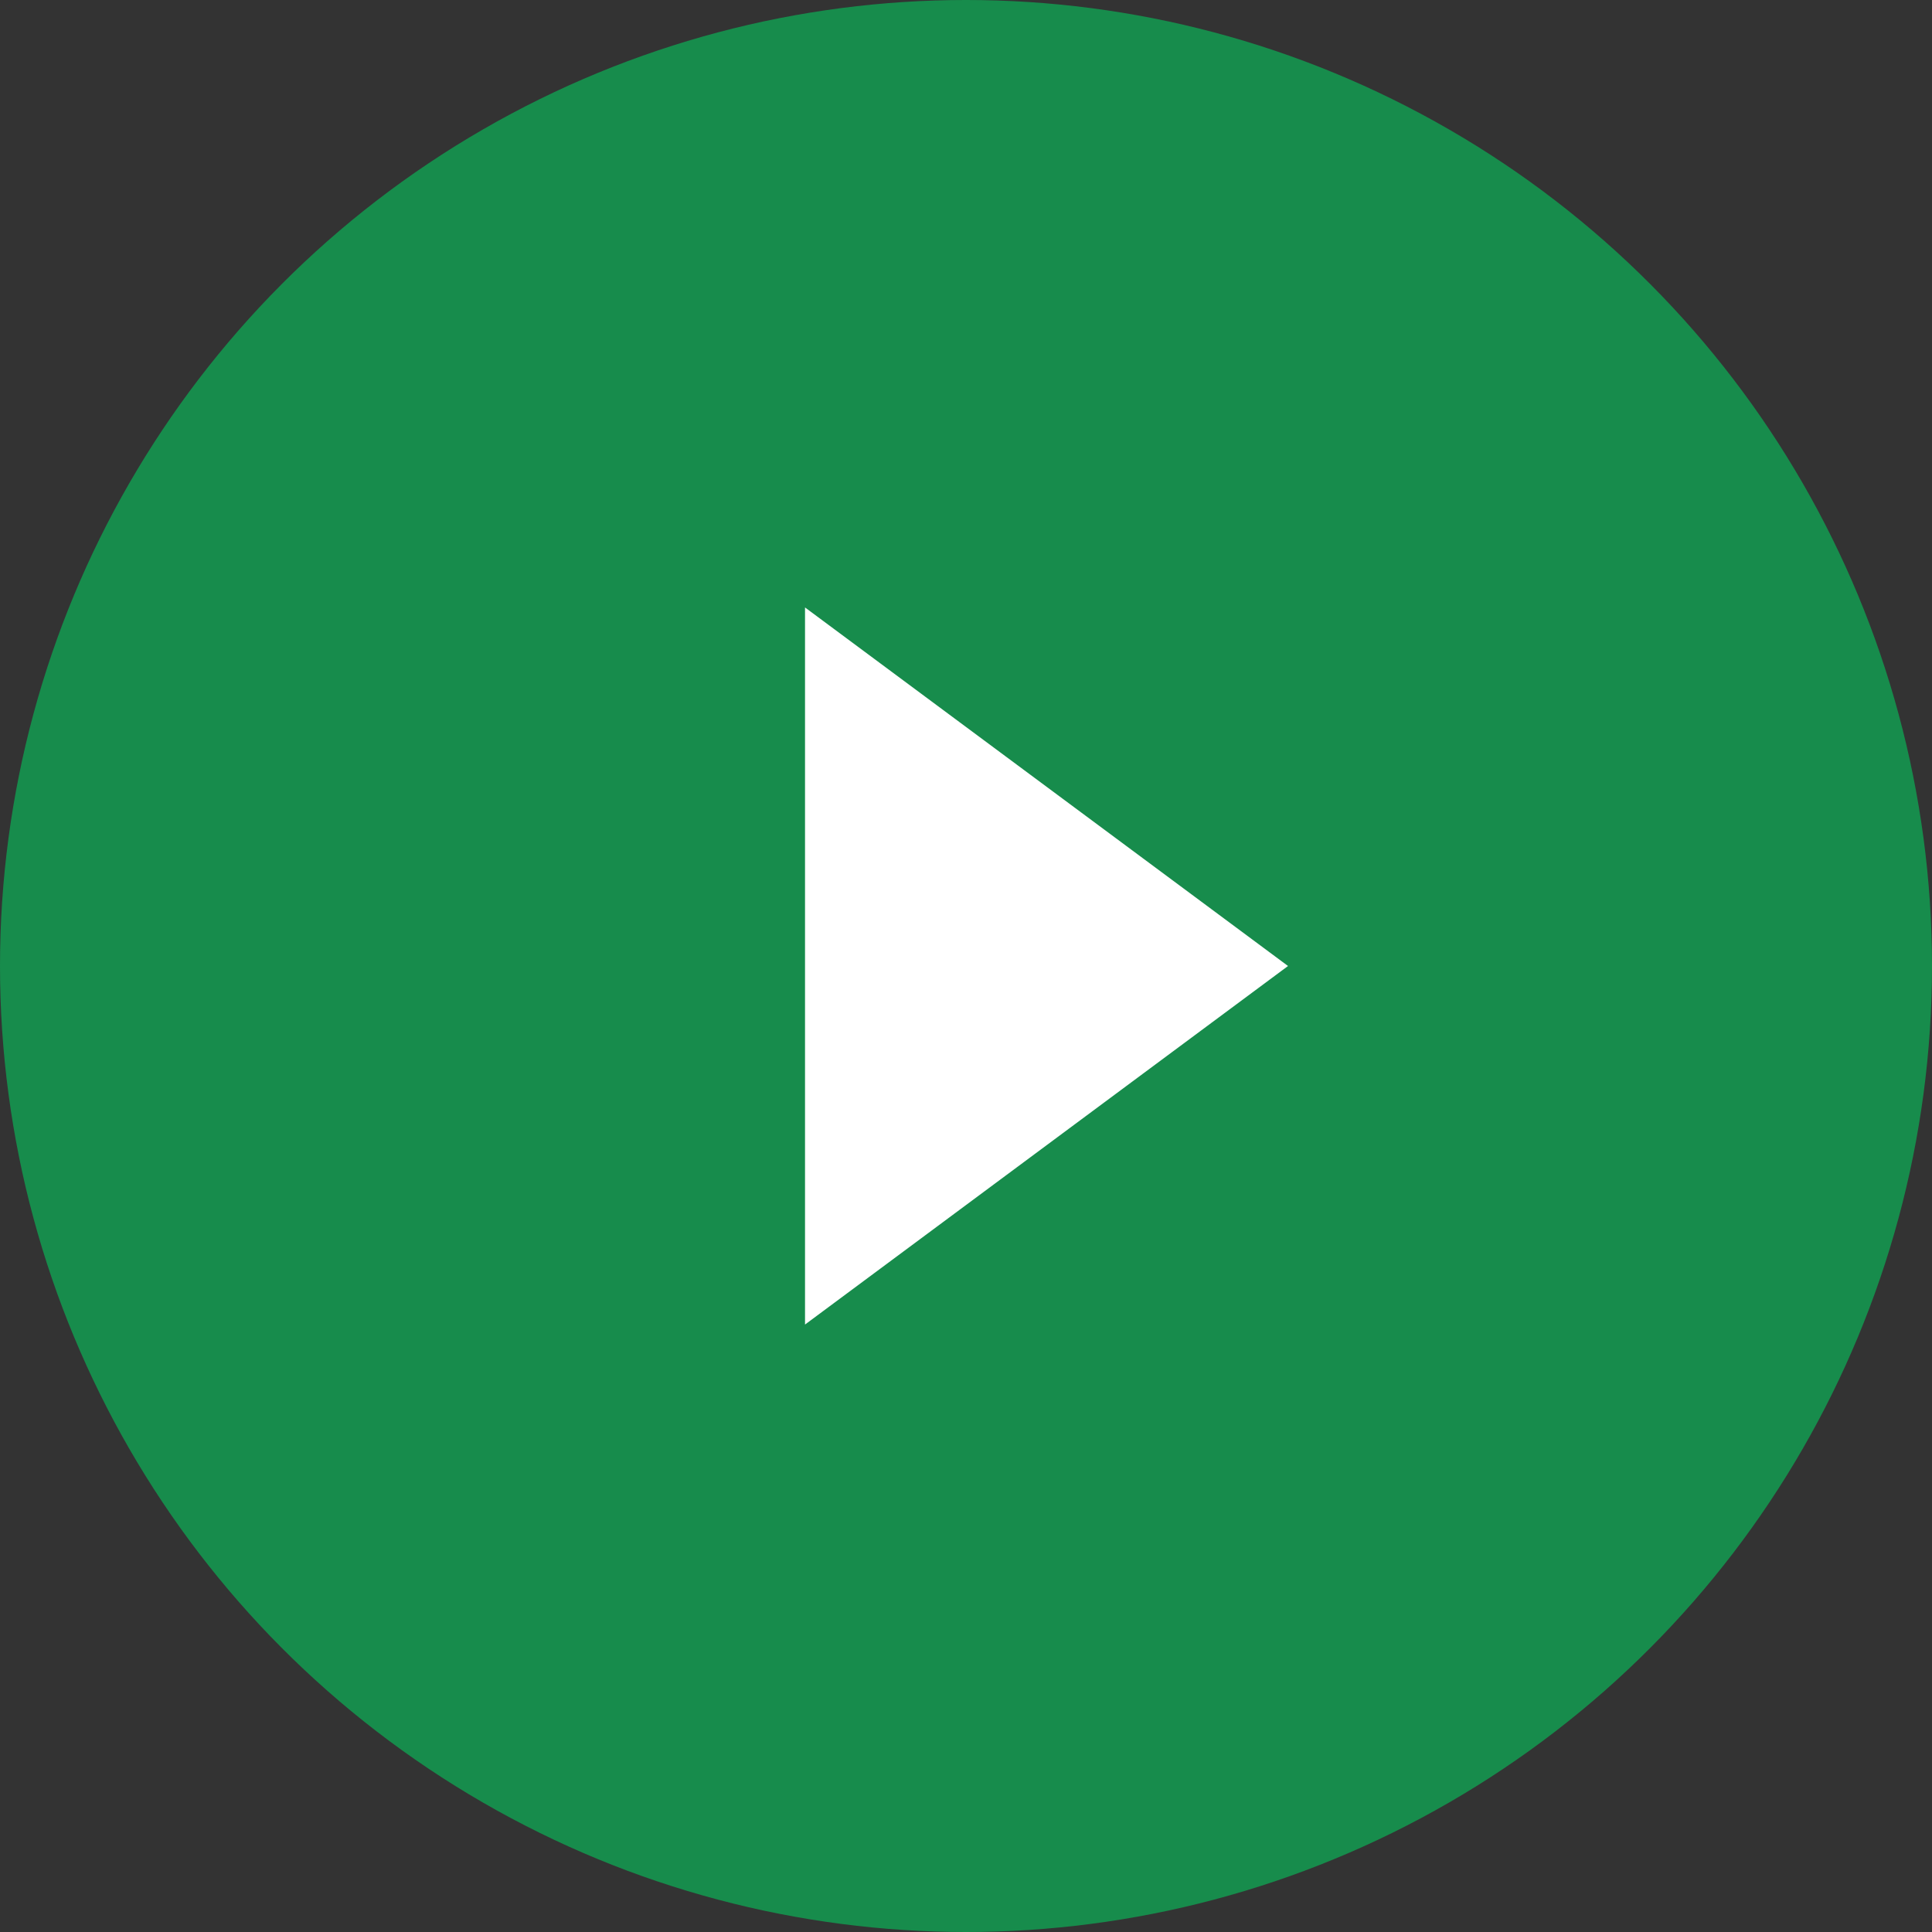 <svg width="31" height="31" viewBox="0 0 31 31" fill="none" xmlns="http://www.w3.org/2000/svg">
<rect x="0" y="0" width="31" height="31" fill="#333333" stroke="none"/>
<circle cx="15.5" cy="15.5" r="15.5" fill="#178C4C"/>
<path d="M20.667 15.5L12.917 21.253L12.917 9.747L20.667 15.5Z" fill="white"/>
</svg>
